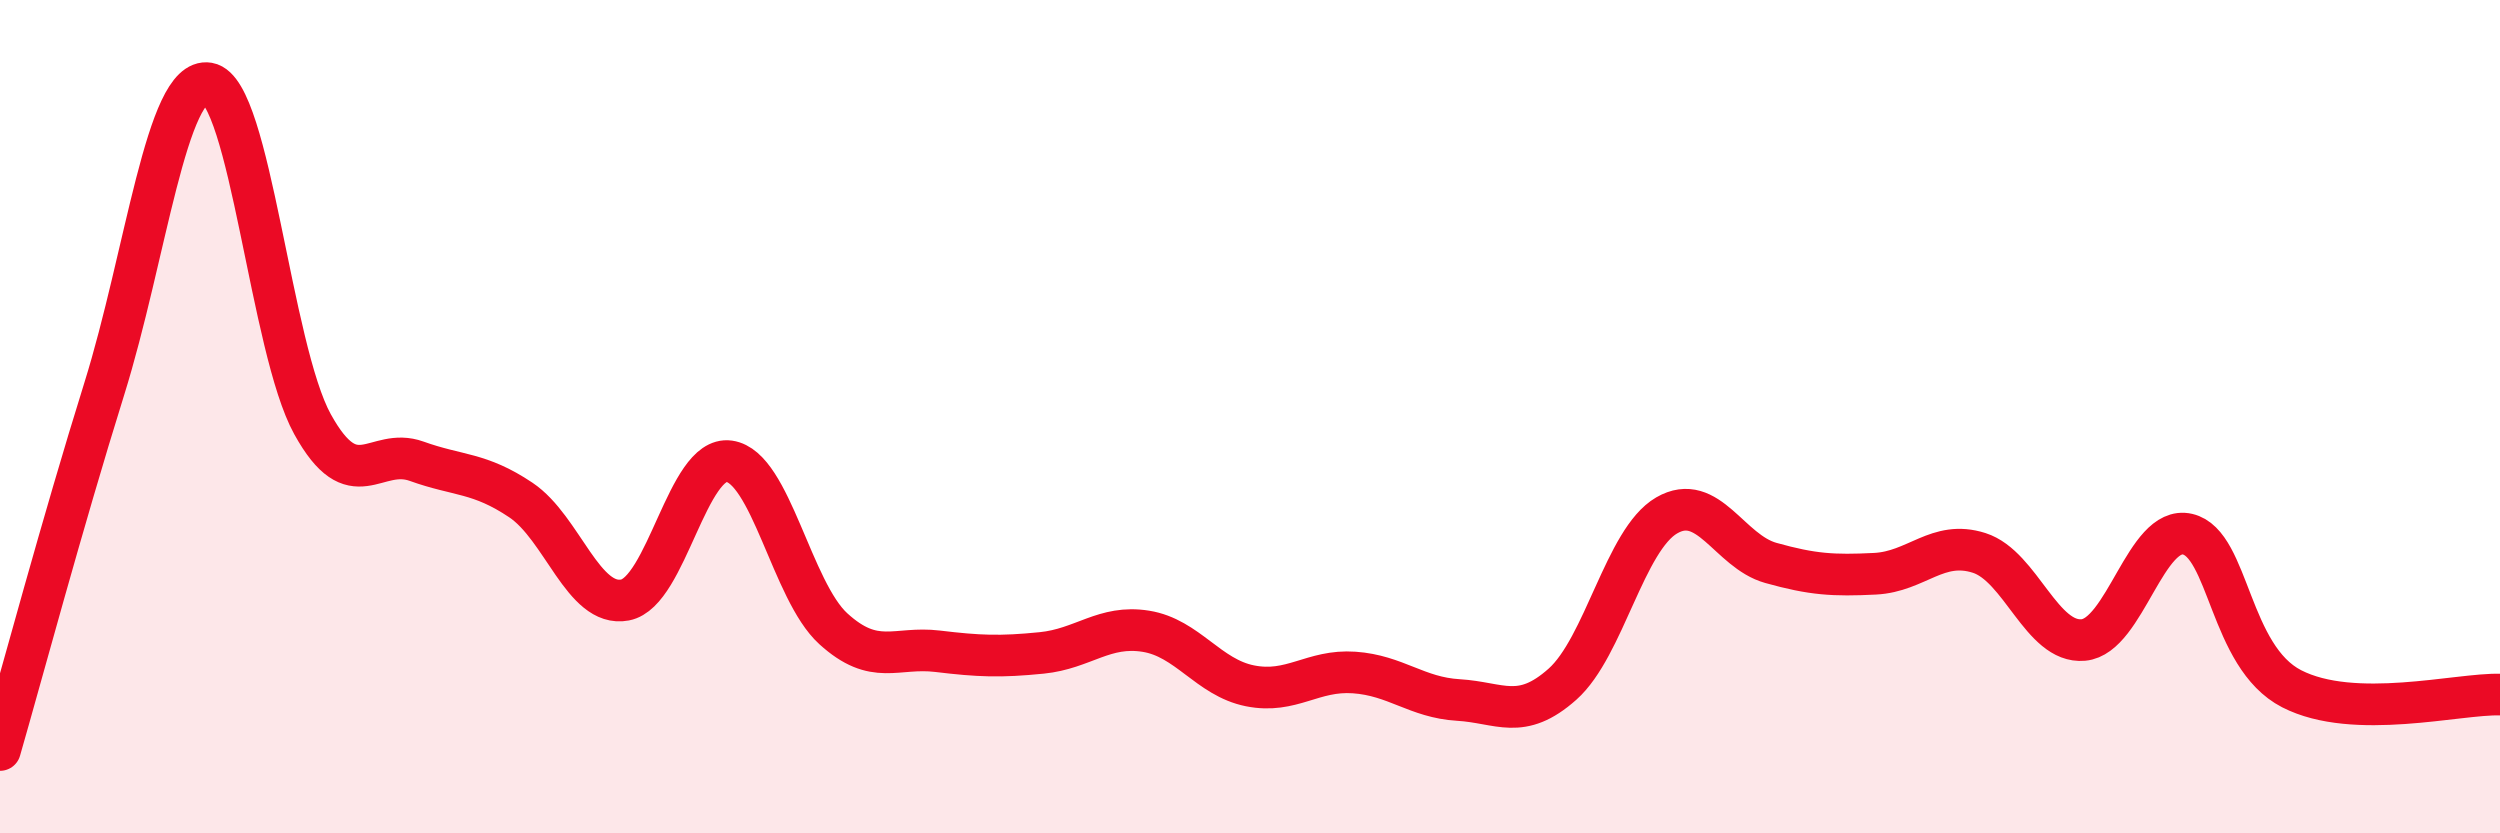 
    <svg width="60" height="20" viewBox="0 0 60 20" xmlns="http://www.w3.org/2000/svg">
      <path
        d="M 0,18 C 0.5,16.27 1.5,12.54 2.5,9.34 C 3.5,6.14 4,1.83 5,2 C 6,2.17 6.5,8.37 7.5,10.18 C 8.5,11.99 9,10.71 10,11.07 C 11,11.43 11.5,11.33 12.5,12 C 13.5,12.67 14,14.59 15,14.4 C 16,14.21 16.5,10.93 17.5,11.07 C 18.5,11.21 19,14.18 20,15.09 C 21,16 21.5,15.51 22.5,15.63 C 23.5,15.75 24,15.77 25,15.67 C 26,15.57 26.5,14.99 27.5,15.15 C 28.5,15.31 29,16.26 30,16.46 C 31,16.66 31.5,16.07 32.5,16.14 C 33.5,16.21 34,16.74 35,16.8 C 36,16.86 36.5,17.31 37.5,16.42 C 38.5,15.53 39,12.95 40,12.37 C 41,11.79 41.5,13.23 42.5,13.51 C 43.5,13.79 44,13.82 45,13.77 C 46,13.72 46.5,12.95 47.5,13.27 C 48.5,13.59 49,15.45 50,15.36 C 51,15.27 51.5,12.59 52.5,12.82 C 53.5,13.05 53.5,15.76 55,16.53 C 56.5,17.3 59,16.64 60,16.67L60 20L0 20Z"
        fill="#EB0A25"
        opacity="0.1"
        stroke-linecap="round"
        stroke-linejoin="round"
      />
      <path
        d="M 0,18 C 0.5,16.27 1.5,12.54 2.5,9.34 C 3.5,6.14 4,1.83 5,2 C 6,2.17 6.5,8.37 7.5,10.18 C 8.5,11.99 9,10.71 10,11.07 C 11,11.43 11.5,11.33 12.5,12 C 13.5,12.67 14,14.59 15,14.4 C 16,14.21 16.5,10.93 17.5,11.07 C 18.5,11.21 19,14.18 20,15.09 C 21,16 21.5,15.51 22.5,15.63 C 23.5,15.75 24,15.77 25,15.67 C 26,15.57 26.5,14.99 27.5,15.15 C 28.5,15.31 29,16.26 30,16.46 C 31,16.66 31.5,16.07 32.5,16.14 C 33.5,16.21 34,16.74 35,16.8 C 36,16.86 36.5,17.31 37.5,16.42 C 38.5,15.53 39,12.95 40,12.37 C 41,11.79 41.5,13.23 42.5,13.51 C 43.5,13.79 44,13.82 45,13.77 C 46,13.72 46.5,12.95 47.5,13.27 C 48.5,13.59 49,15.45 50,15.36 C 51,15.27 51.5,12.59 52.5,12.82 C 53.5,13.05 53.5,15.76 55,16.53 C 56.5,17.3 59,16.64 60,16.67"
        stroke="#EB0A25"
        stroke-width="1"
        fill="none"
        stroke-linecap="round"
        stroke-linejoin="round"
      />
    </svg>
  